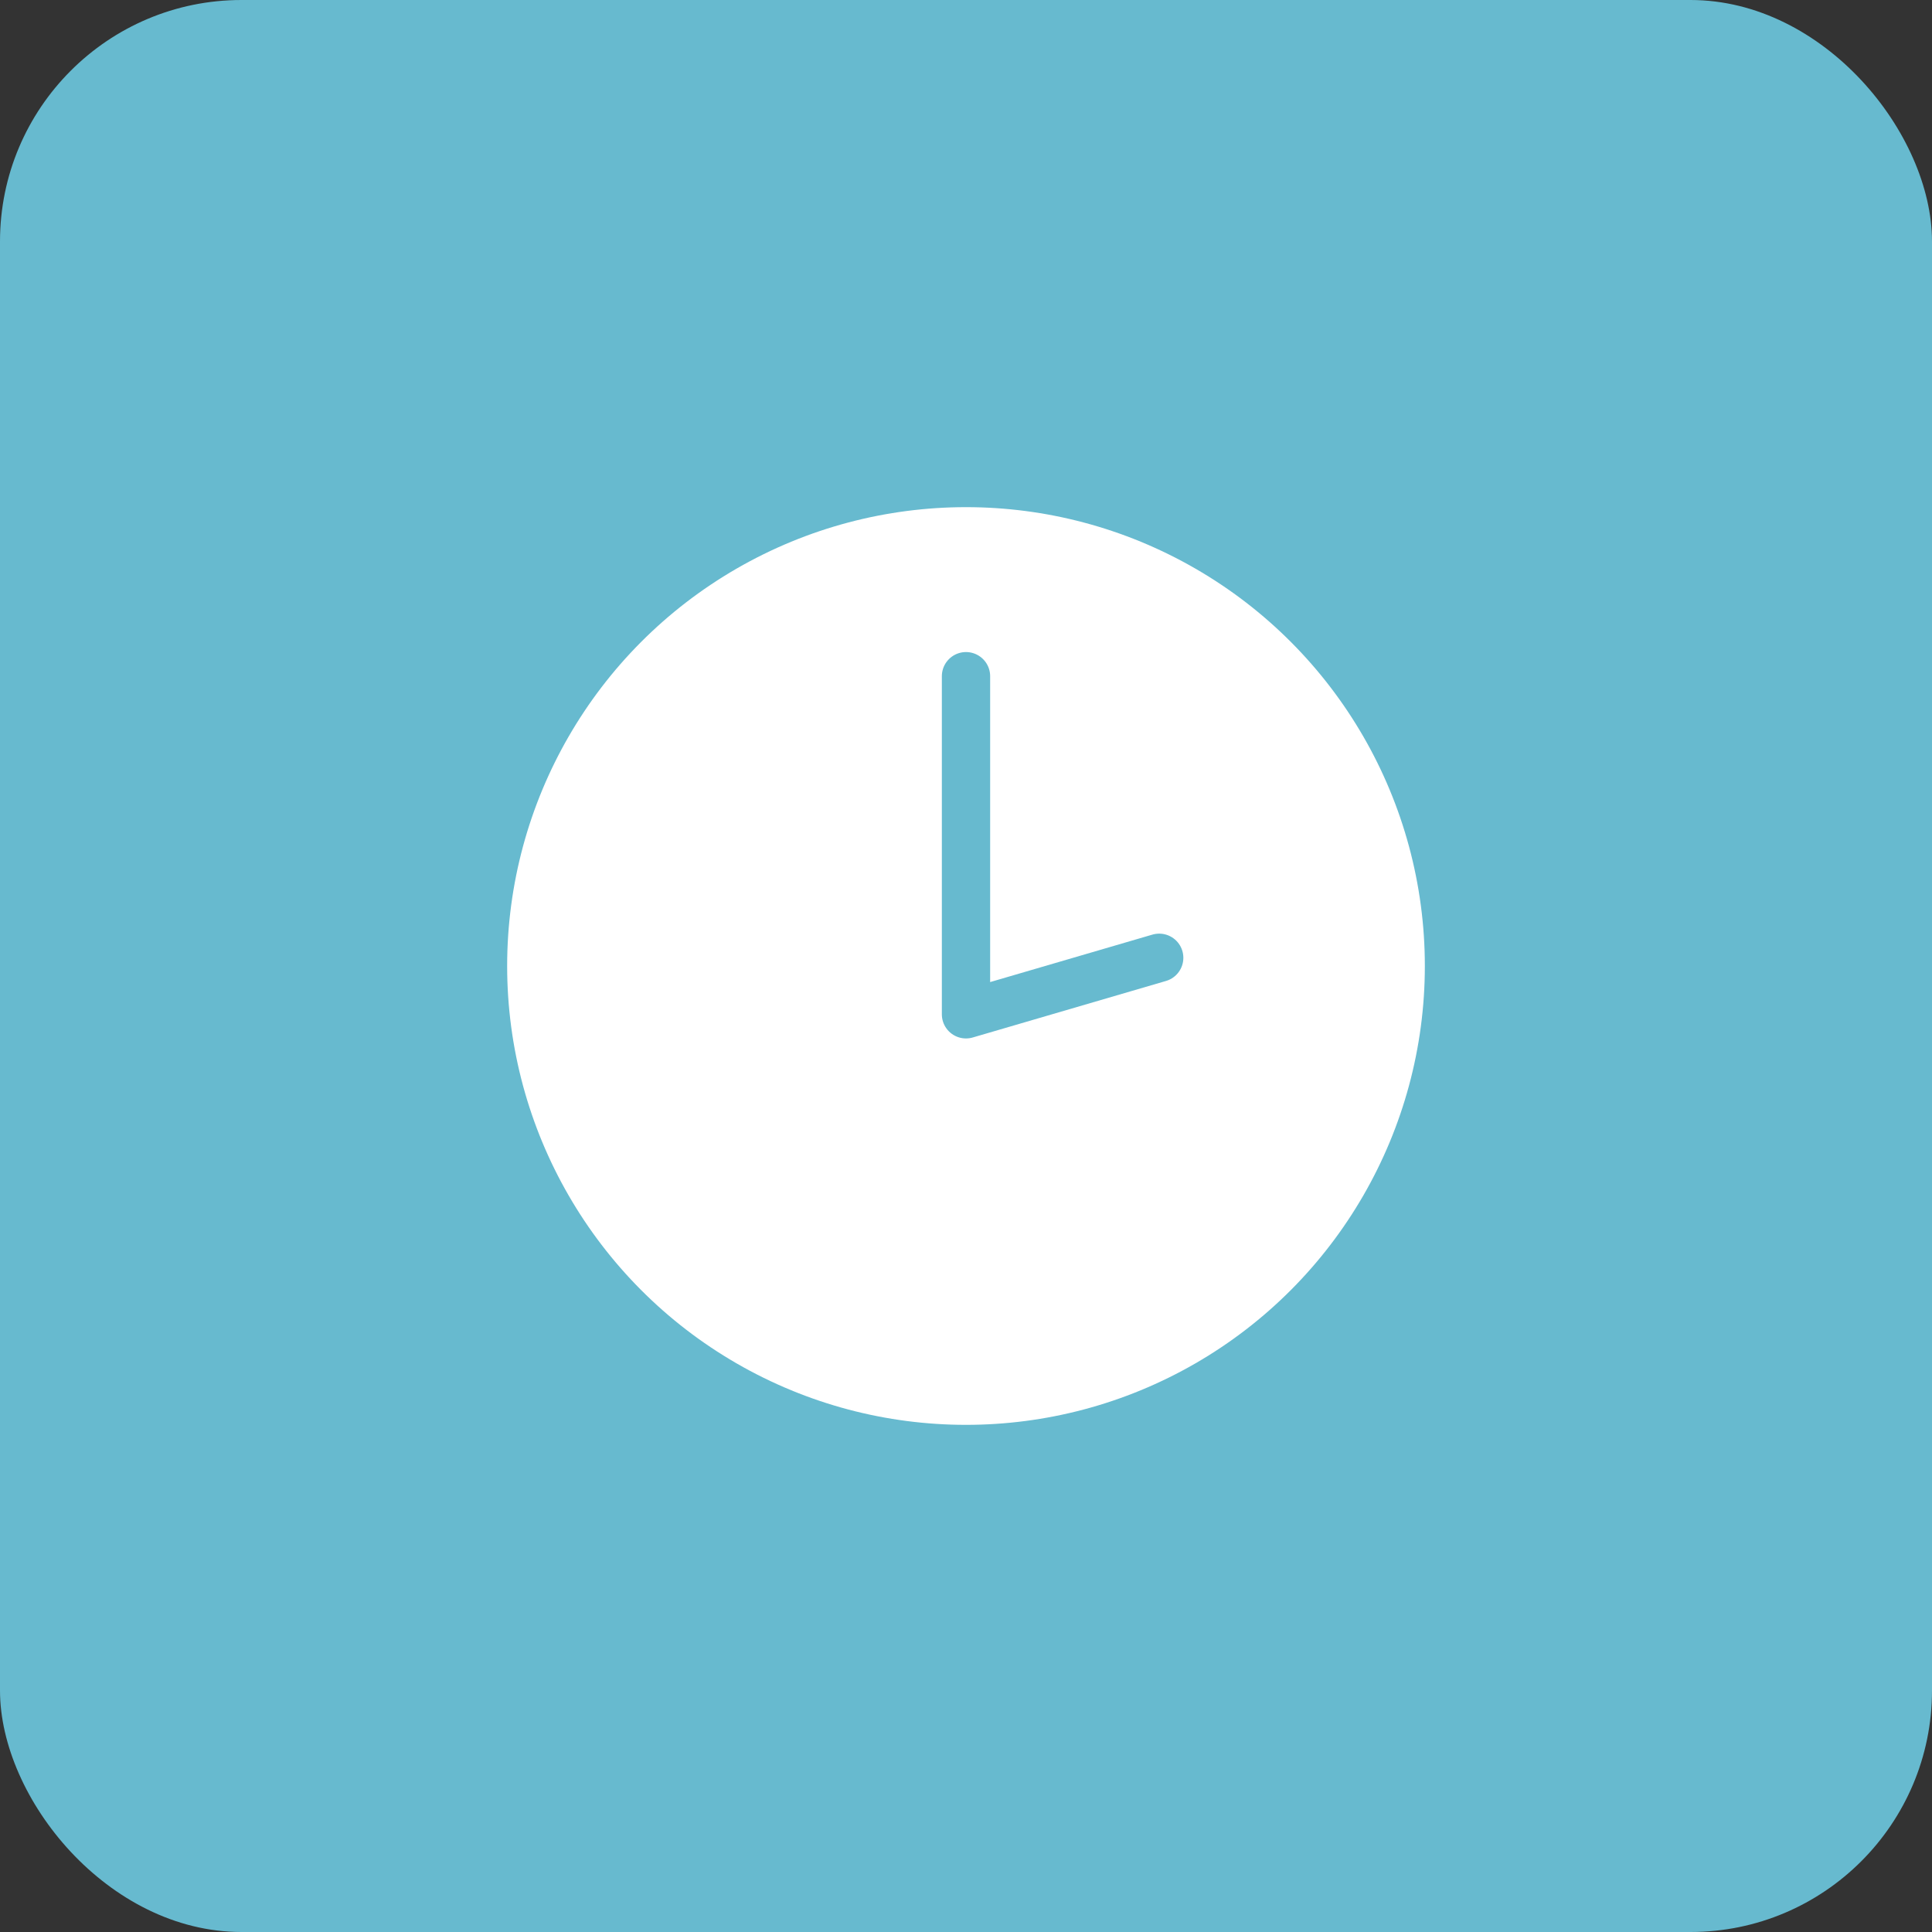 <svg xmlns="http://www.w3.org/2000/svg" viewBox="0 0 40 40"><rect x="0" y="0" width="40" height="40" fill="#333333" stroke="none"/><defs><style>.cls-1{fill:#67bacf;}.cls-2{fill:#fff;}.cls-3{fill:none;stroke:#67bacf;stroke-linecap:round;stroke-linejoin:round;}</style></defs><title>icon03</title><g id="レイヤー_2" data-name="レイヤー 2"><g id="レイヤー"><rect class="cls-1" width="40" height="40" rx="5" ry="5"/><circle class="cls-2" cx="20" cy="20" r="9.5"/><polyline class="cls-3" points="20 14 20 21 24 19.83"/></g></g></svg>